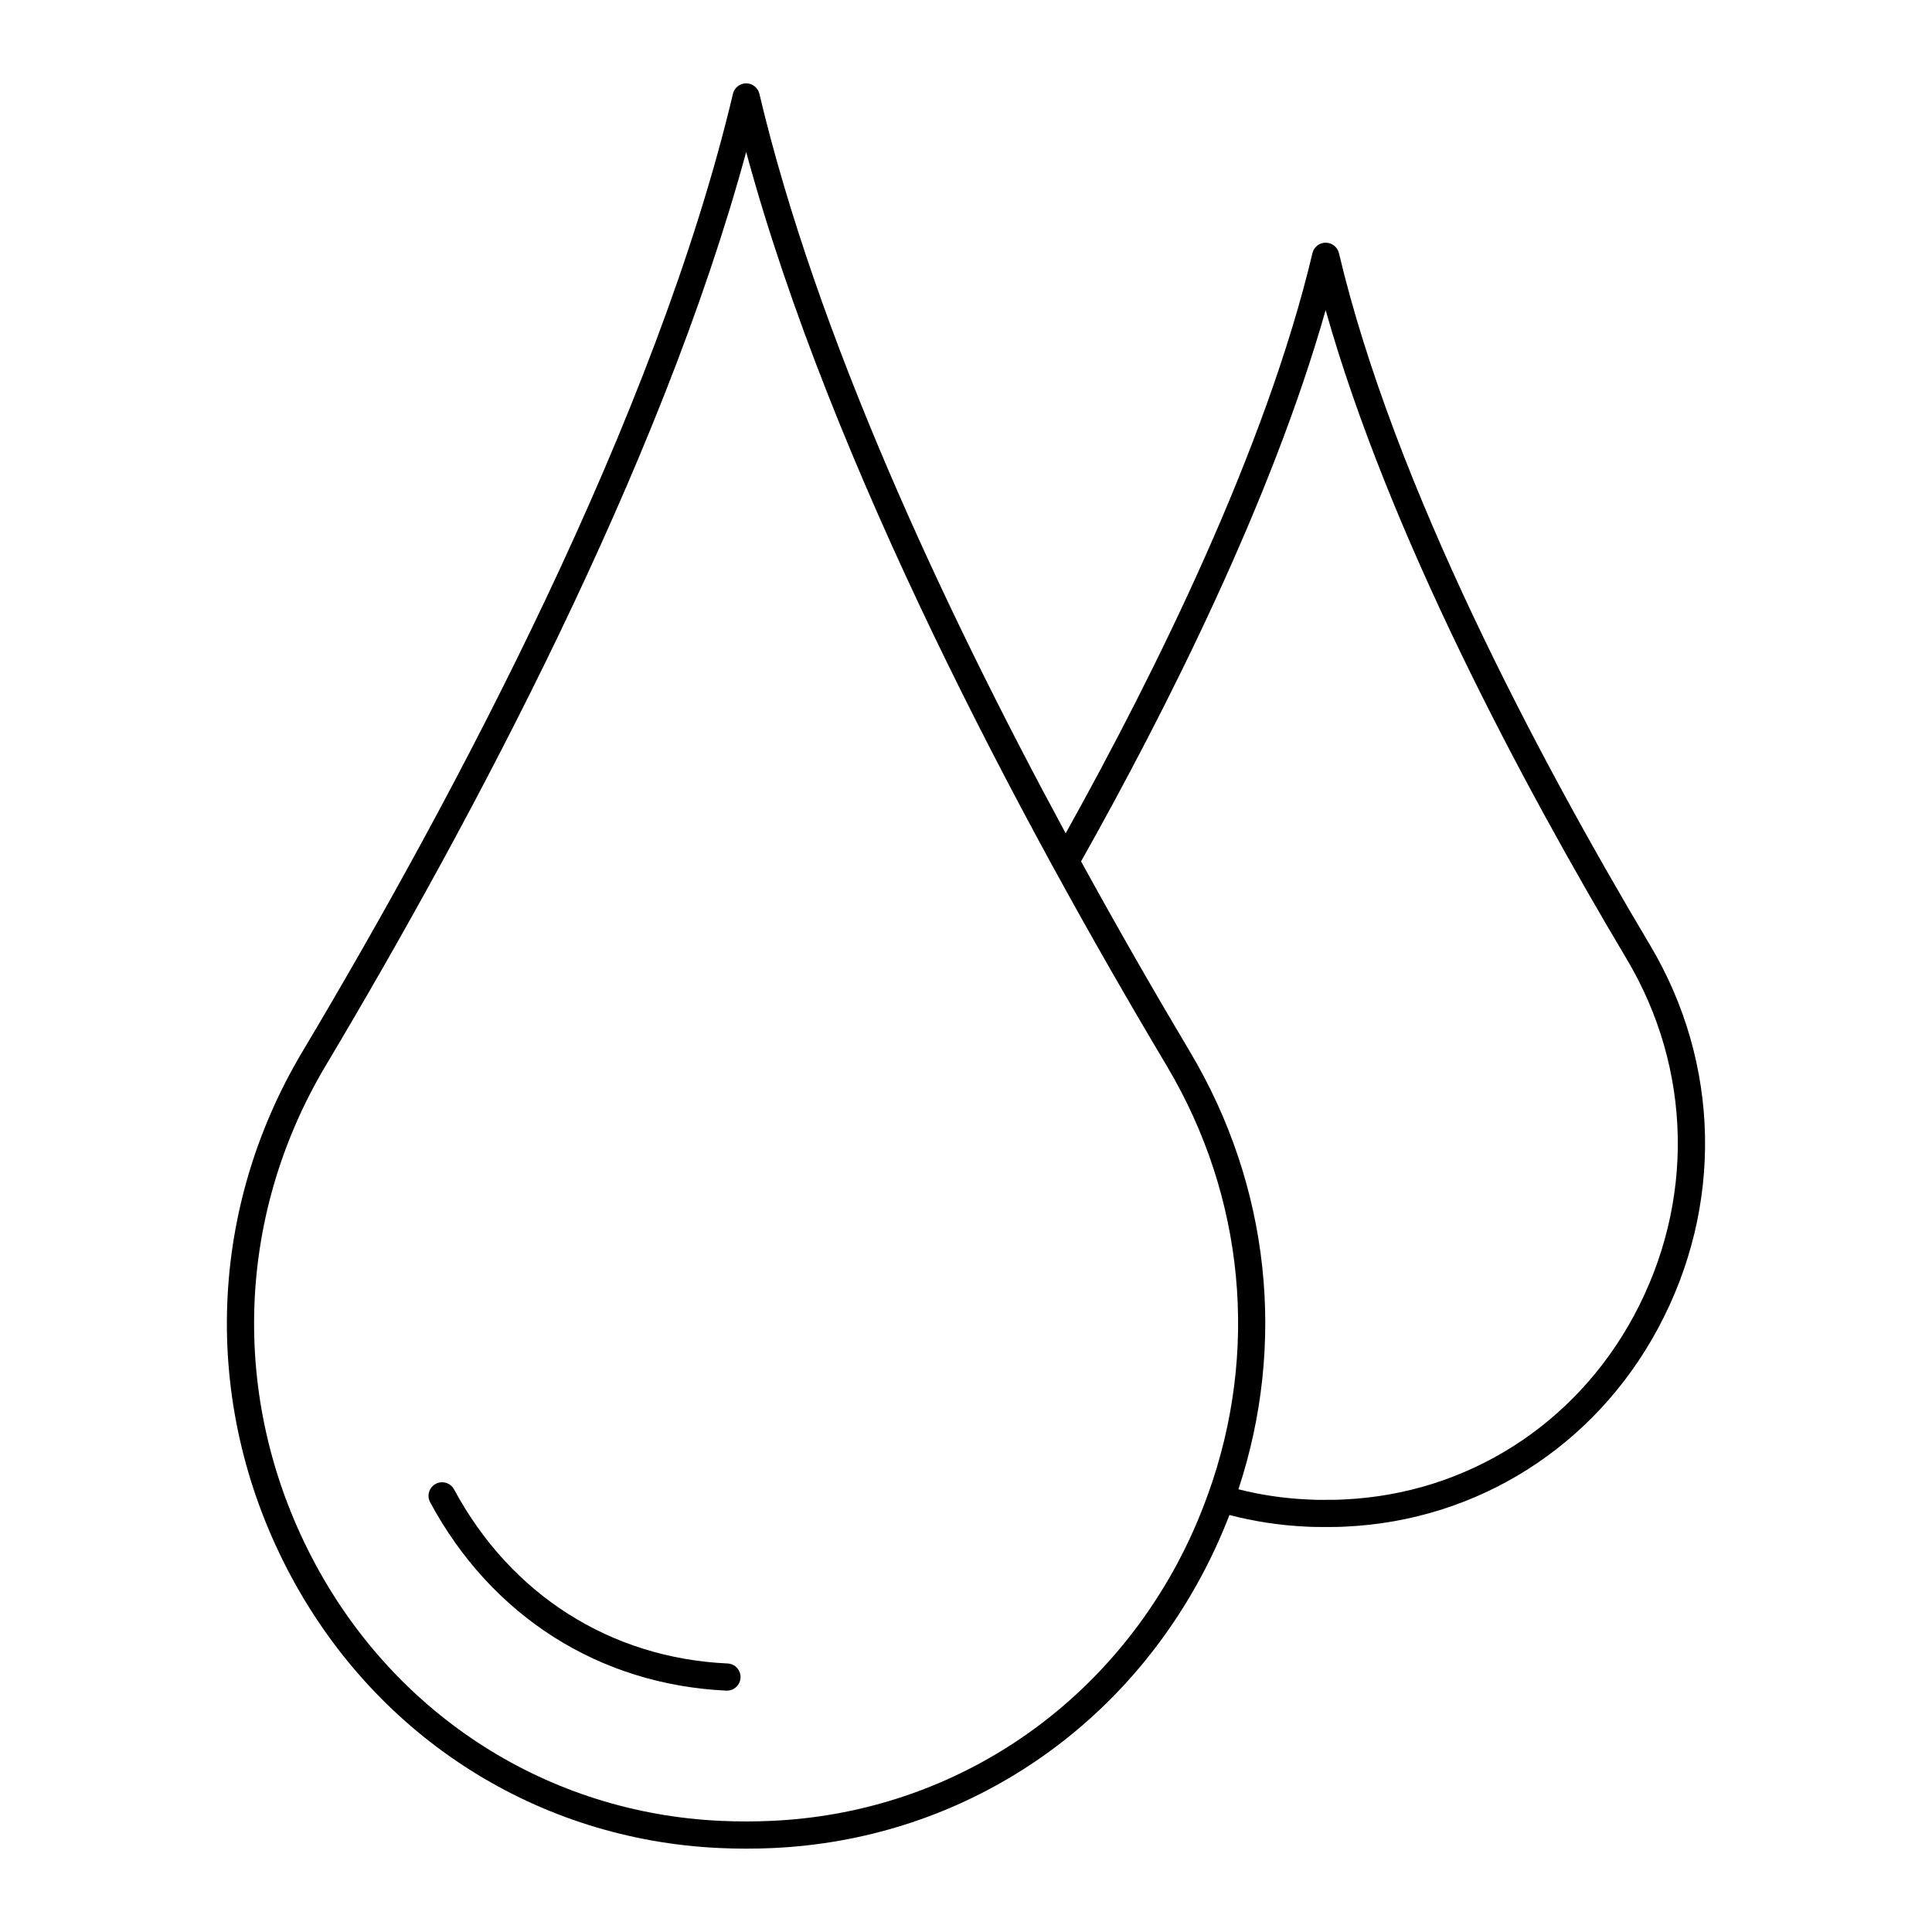 <?xml version="1.0" encoding="UTF-8"?>
<!-- Uploaded to: SVG Repo, www.svgrepo.com, Generator: SVG Repo Mixer Tools -->
<svg fill="#000000" width="800px" height="800px" version="1.1" viewBox="144 144 512 512" xmlns="http://www.w3.org/2000/svg">
 <g>
  <path d="m336.82 584.84c-31.062-1.434-57.48-18.246-72.484-46.129-0.945-1.75-3.129-2.41-4.875-1.465-1.75 0.941-2.406 3.125-1.465 4.875 16.234 30.168 44.84 48.359 78.492 49.91 0.055 0 0.113 0.004 0.168 0.004 1.91 0 3.504-1.504 3.59-3.434 0.094-1.988-1.441-3.672-3.426-3.762z"/>
  <path d="m495.32 208.31c-1.668 0-3.117 1.145-3.504 2.766-12.316 51.898-41.711 111.25-65.402 153.76-32.844-60.684-66.059-132.21-81.172-195.98-0.383-1.621-1.832-2.769-3.5-2.769-1.668 0-3.117 1.145-3.504 2.769-20.297 85.645-73.254 185.33-114.11 253.87-25.602 42.953-26.688 94.984-2.906 139.18 23.012 42.77 65.387 69.625 113.35 71.836 2.375 0.113 4.769 0.168 7.172 0.168 2.406 0 4.797-0.055 7.172-0.164 47.961-2.211 90.332-29.066 113.35-71.836 2.887-5.367 5.391-10.852 7.547-16.418 6.531 1.695 13.32 2.754 20.227 3.07 1.746 0.109 3.488 0.109 5.289 0.109 1.742 0 3.539 0 5.231-0.105 35.043-1.621 66.004-21.246 82.816-52.5 17.367-32.273 16.574-70.273-2.121-101.64-29.547-49.586-67.828-121.64-82.422-183.34-0.391-1.625-1.84-2.773-3.508-2.773zm-31.176 331.64c-0.023 0.062-0.07 0.105-0.094 0.172-0.012 0.043 0 0.086-0.012 0.125-2.25 6.195-4.922 12.301-8.117 18.242-21.805 40.523-61.93 65.965-107.34 68.055-4.531 0.211-9.145 0.211-13.68 0-45.41-2.094-85.535-27.535-107.34-68.055-22.57-41.945-21.539-91.324 2.75-132.08 38.949-65.348 88.852-158.89 111.43-242.13 22.578 83.242 72.48 176.79 111.43 242.13 20.797 34.895 24.484 76.086 10.977 113.54zm112.88-47.301c-15.605 29.004-44.32 47.219-76.867 48.723-1.598 0.098-3.258 0.09-4.84 0.098-1.605 0.031-3.242 0.004-4.898-0.102-6.25-0.285-12.352-1.211-18.223-2.691 12.699-38.469 8.387-80.328-12.848-115.96-9.176-15.395-18.965-32.418-28.855-50.441 22.285-39.609 50.387-95.207 64.816-146.1 16.742 59.336 52.059 125.45 79.75 171.92 17.387 29.18 18.121 64.527 1.965 94.551z"/>
 </g>
</svg>